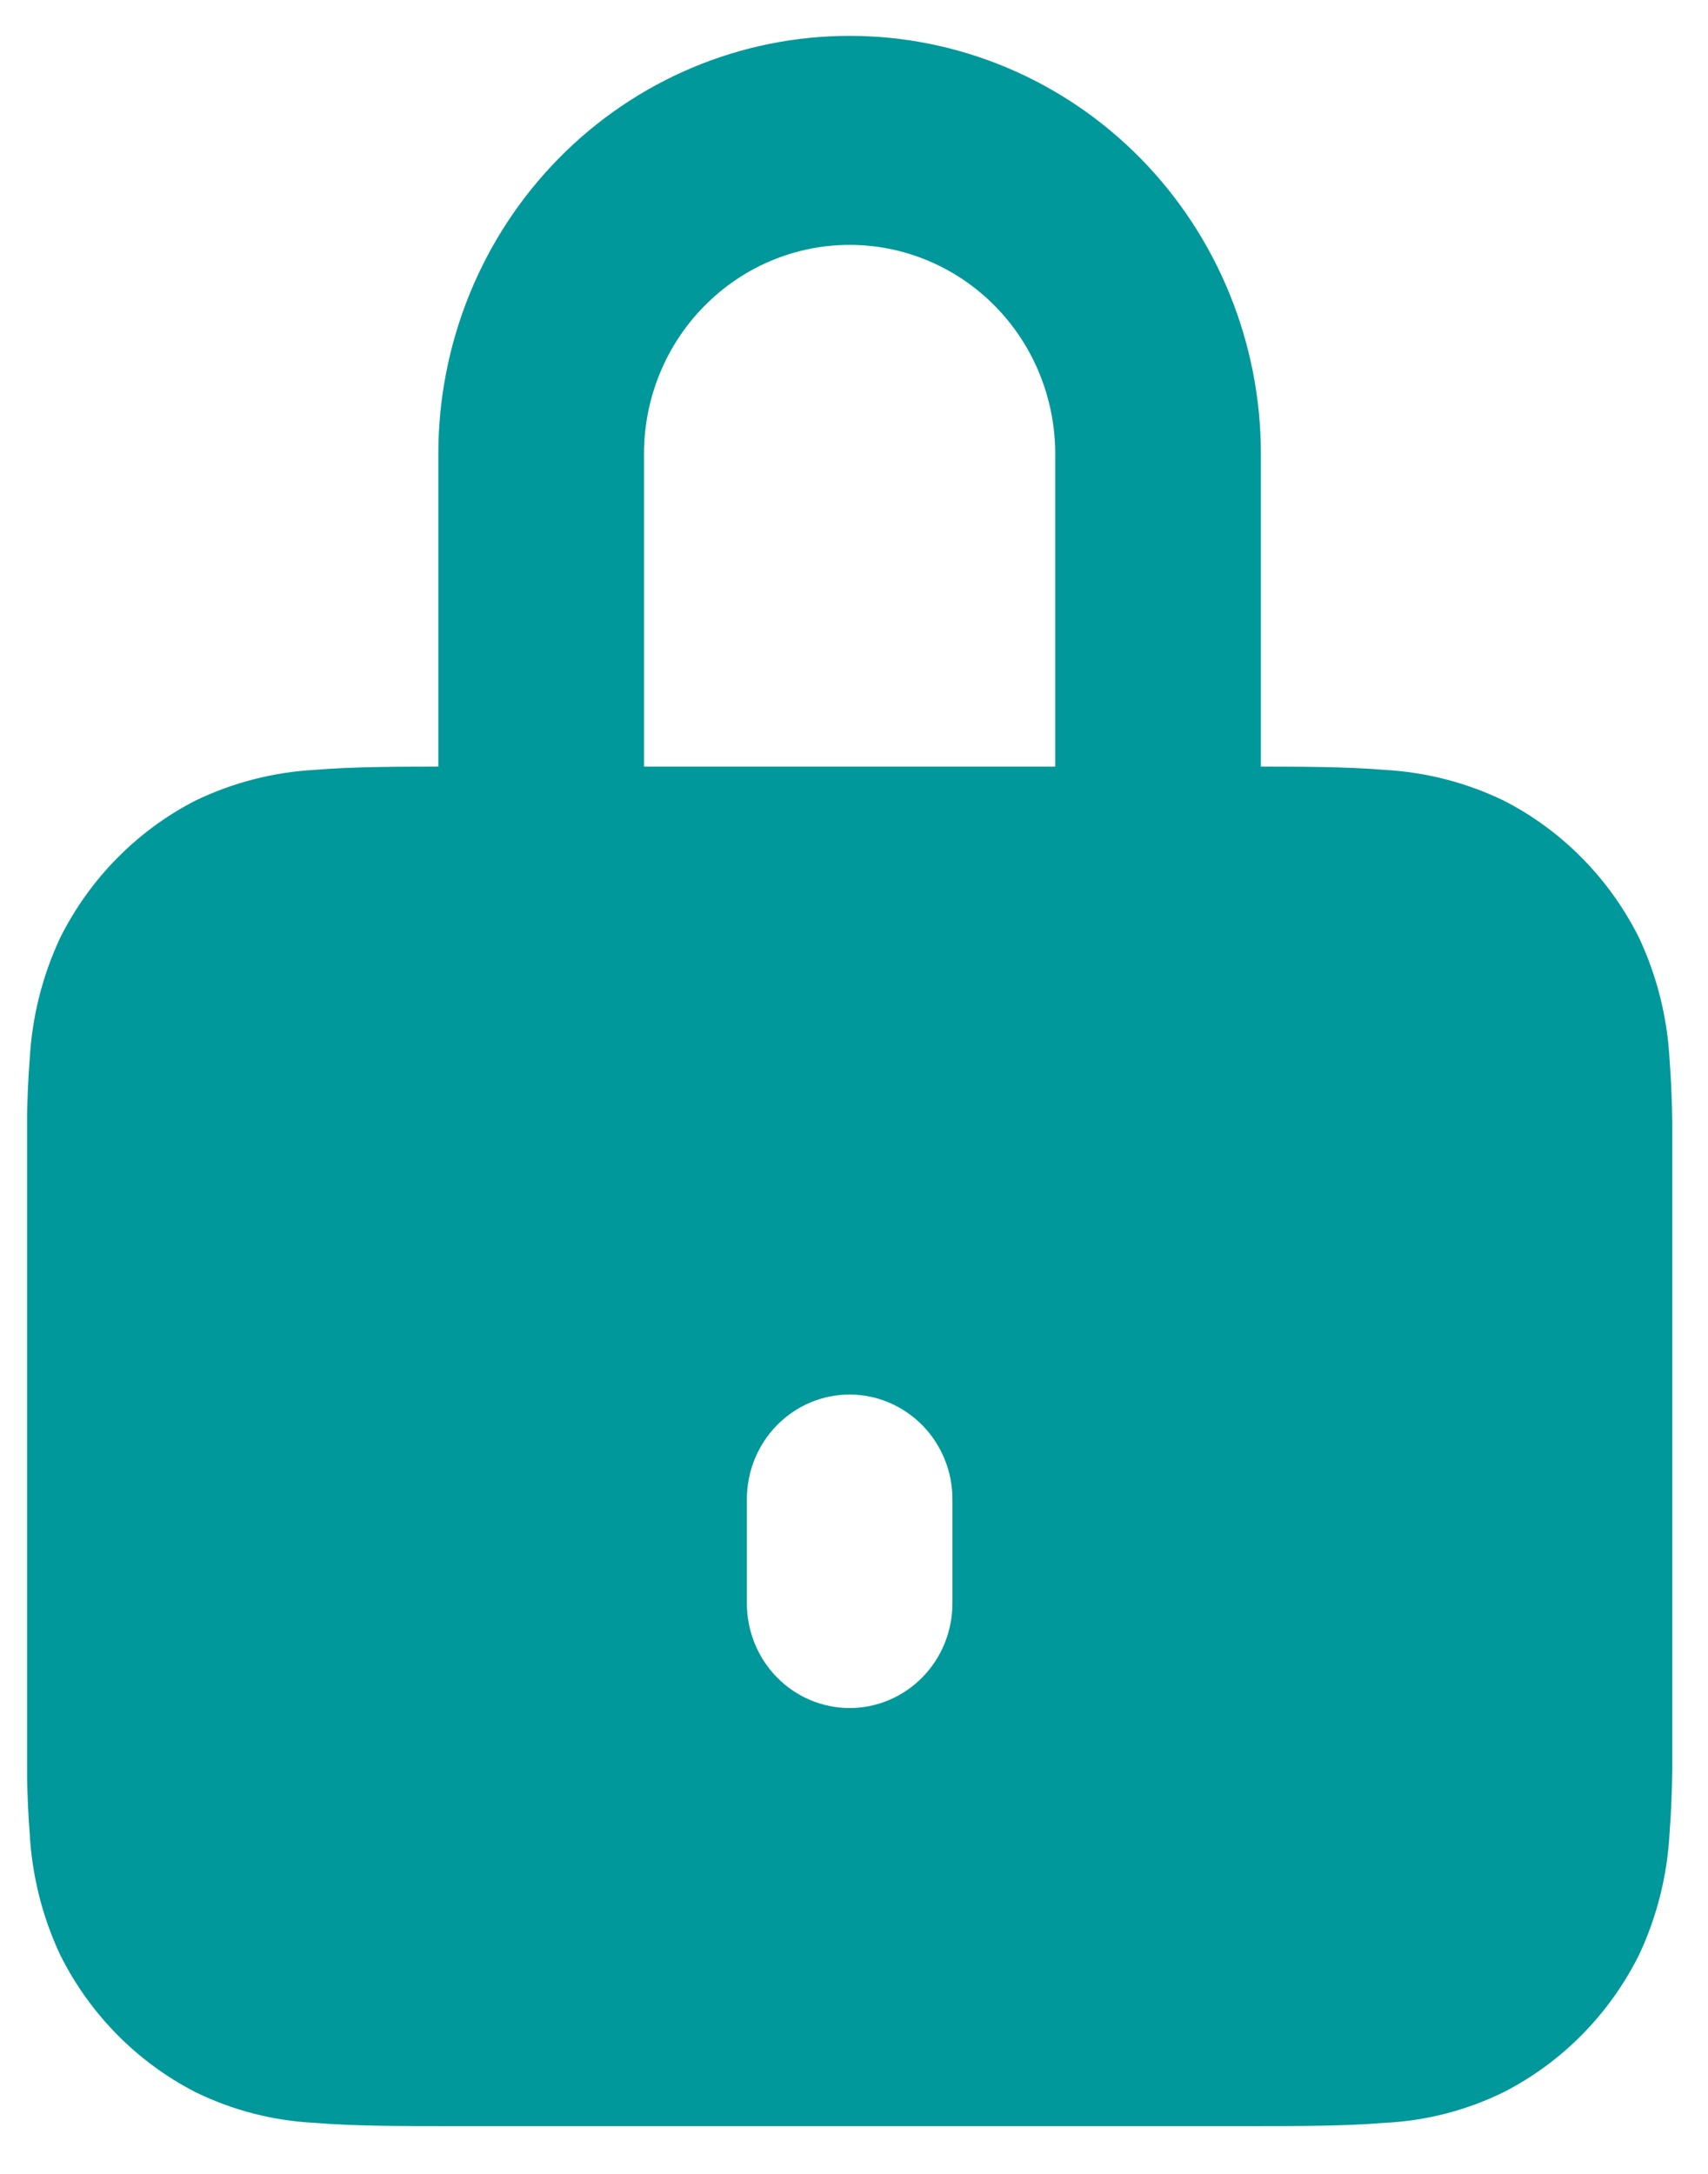 <svg width="22" height="28" viewBox="0 0 22 28" fill="none" xmlns="http://www.w3.org/2000/svg">
<g clip-path="url(#clip0_741_624)">
<path d="M16.029 27.385H5.858C5.16 27.385 4.557 27.385 4.057 27.343C3.52 27.317 2.995 27.182 2.511 26.944C1.763 26.558 1.154 25.94 0.775 25.179C0.544 24.687 0.411 24.153 0.382 23.608C0.341 23.104 0.341 22.491 0.341 21.777V15.482C0.341 14.772 0.341 14.159 0.382 13.651C0.411 13.106 0.544 12.572 0.775 12.079C1.155 11.319 1.763 10.701 2.511 10.315C2.996 10.08 3.521 9.945 4.057 9.916C4.553 9.874 5.155 9.874 5.858 9.874H16.029C16.727 9.874 17.33 9.874 17.83 9.916C18.366 9.945 18.891 10.08 19.375 10.315C20.124 10.7 20.732 11.318 21.112 12.079C21.343 12.572 21.477 13.106 21.505 13.651C21.546 14.155 21.546 14.768 21.546 15.482V21.777C21.546 22.487 21.546 23.1 21.505 23.608C21.477 24.153 21.343 24.687 21.112 25.179C20.732 25.941 20.124 26.559 19.375 26.944C18.892 27.182 18.366 27.318 17.83 27.343C17.328 27.385 16.725 27.385 16.029 27.385ZM10.944 17.962C10.593 17.962 10.256 18.104 10.008 18.357C9.76 18.609 9.621 18.951 9.62 19.308V20.654C9.621 21.011 9.76 21.353 10.008 21.605C10.256 21.858 10.593 22 10.944 22C11.295 22 11.631 21.858 11.88 21.605C12.128 21.353 12.267 21.011 12.268 20.654V19.309C12.268 18.952 12.128 18.61 11.88 18.357C11.631 18.105 11.295 17.962 10.944 17.962Z" fill="#00989A"/>
<path fill-rule="evenodd" clip-rule="evenodd" d="M5.646 5.846C5.646 4.418 6.204 3.049 7.198 2.039C8.191 1.029 9.539 0.462 10.944 0.462C12.349 0.462 13.696 1.029 14.69 2.039C15.683 3.049 16.241 4.418 16.241 5.846V9.885H13.592V5.846C13.592 5.132 13.313 4.447 12.817 3.943C12.32 3.438 11.646 3.154 10.944 3.154C10.241 3.154 9.568 3.438 9.071 3.943C8.574 4.447 8.295 5.132 8.295 5.846V9.885H5.646V5.846Z" fill="#00989A"/>
</g>
<defs>
<clipPath id="clip0_741_624">
<rect width="21.191" height="26.923" fill="white" transform="translate(0.349 0.462)"/>
</clipPath>
</defs>
</svg>
